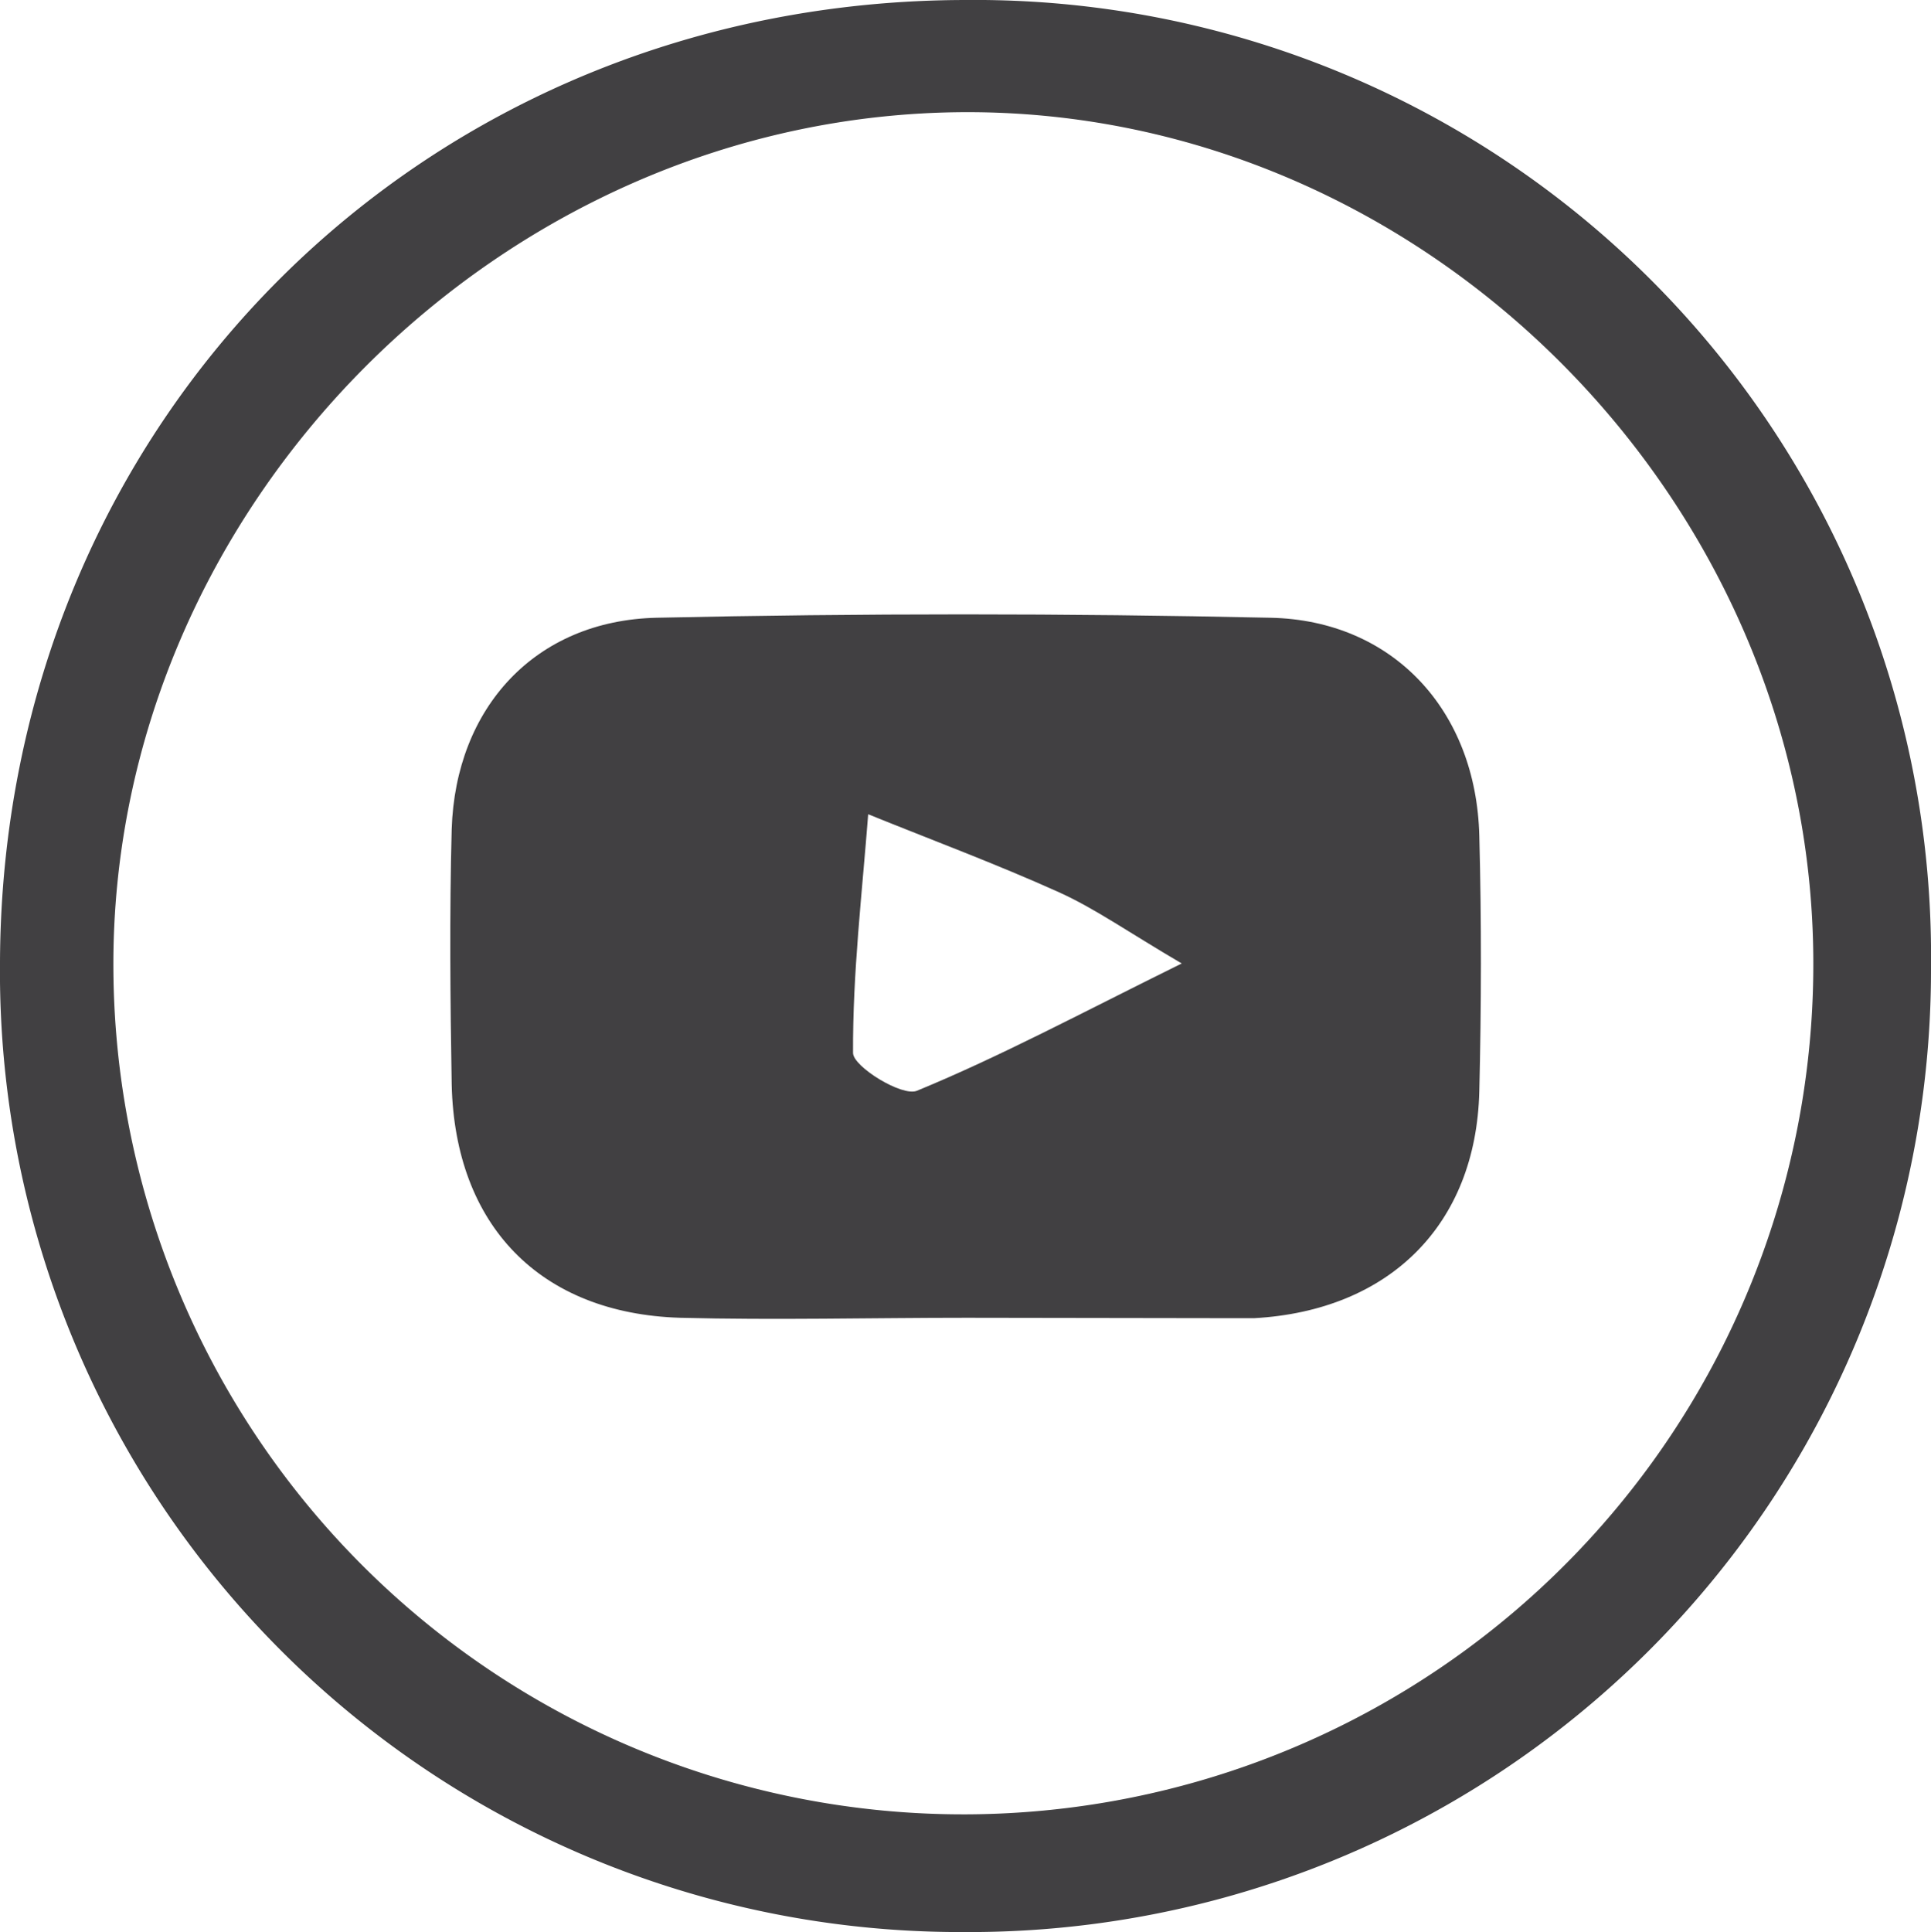 <svg xmlns="http://www.w3.org/2000/svg" viewBox="0 0 94.35 94.39"><defs><style>.cls-1{fill:#414042;fill-rule:evenodd;}</style></defs><g id="Camada_2" data-name="Camada 2"><g id="Layer_1" data-name="Layer 1"><path class="cls-1" d="M47.24,0A46.71,46.71,0,0,1,94.35,47.24,47,47,0,0,1,47.07,94.39,46.92,46.92,0,0,1,0,47C.1,20.53,20.75,0,47.24,0ZM88.6,46.89c-.1-22.53-19-41.47-41.43-41.41C24.51,5.55,5.41,24.74,5.54,47.33a41.53,41.53,0,0,0,83.06-.44Z"/><path class="cls-1" d="M47.23,64.38c-4.66,0-9.33.12-14,0-6.85-.21-11-4.52-11.16-11.39-.07-4.16-.11-8.32,0-12.48.19-5.94,4.08-10.19,10-10.33q15-.33,30,0c6,.12,10.06,4.54,10.21,10.65.11,4.16.1,8.33,0,12.49-.16,6.52-4.39,10.71-11,11.08-.33,0-.66,0-1,0ZM57.74,47.07c-2.61-1.53-4.23-2.68-6-3.48-3.06-1.38-6.21-2.55-9.32-3.81-.3,3.89-.76,7.77-.74,11.66,0,.67,2.4,2.15,3.12,1.85C48.88,51.61,52.8,49.51,57.74,47.07Z"/></g></g></svg>